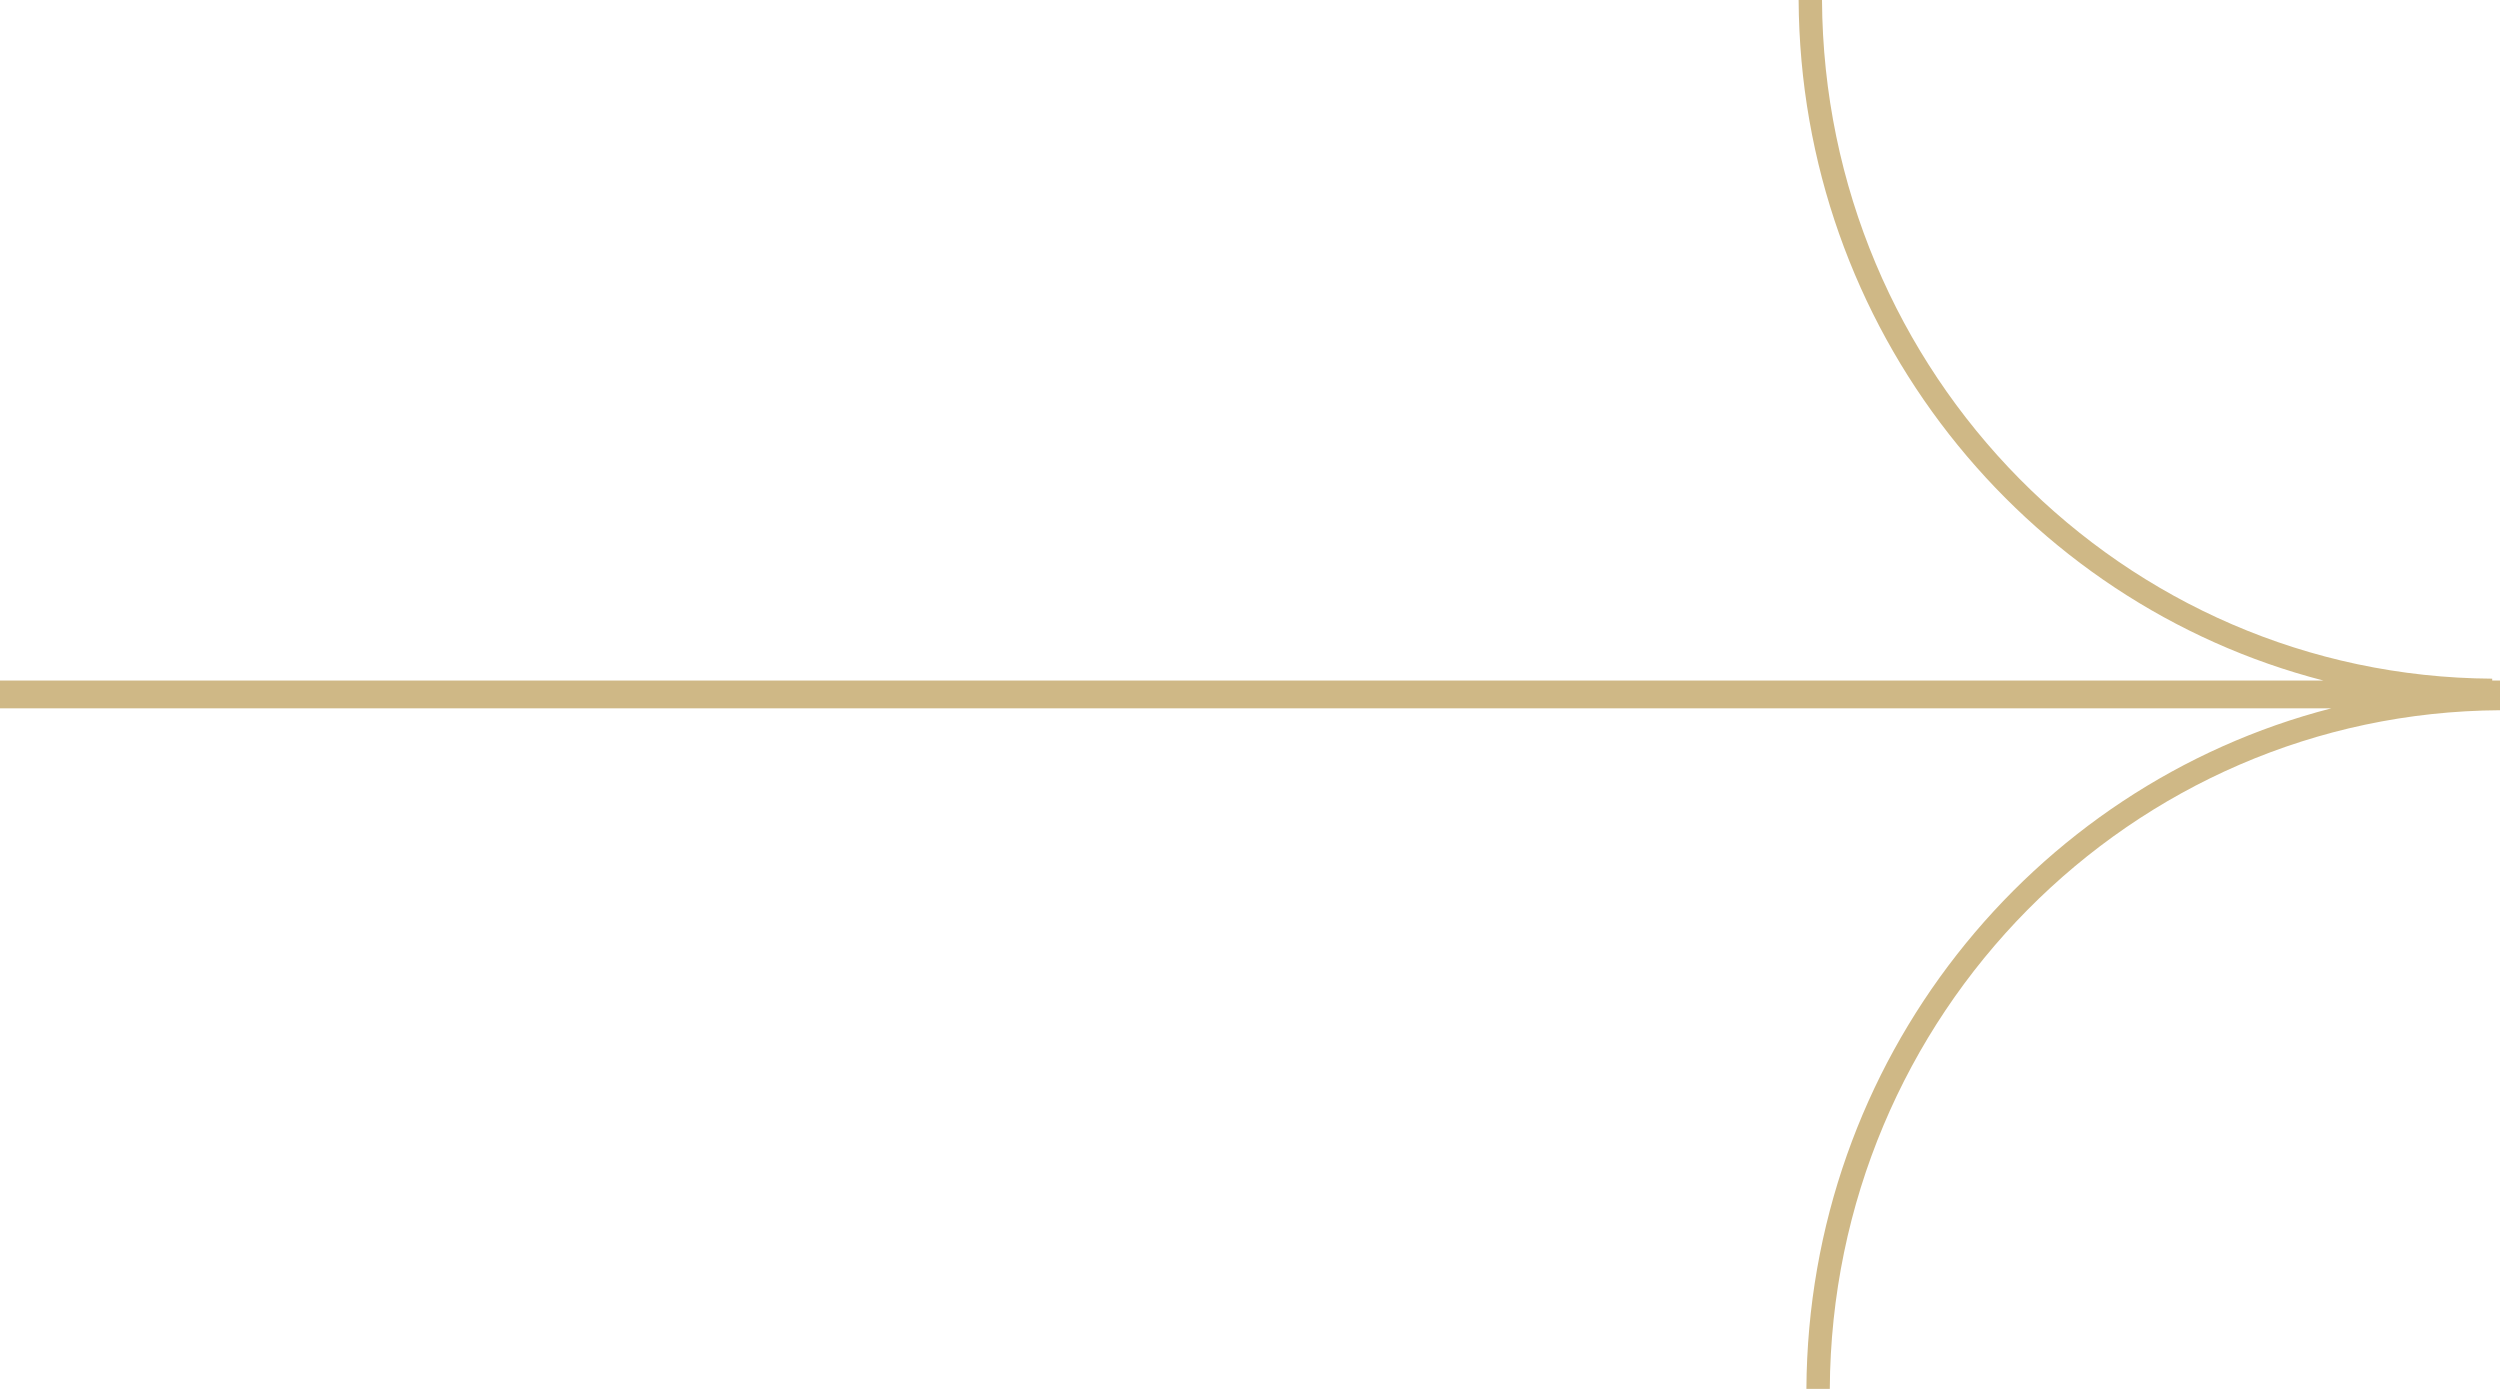 <?xml version="1.0" encoding="UTF-8"?> <svg xmlns="http://www.w3.org/2000/svg" width="180" height="100" viewBox="0 0 180 100" fill="none"> <path fill-rule="evenodd" clip-rule="evenodd" d="M-2.14186e-06 51L-2.22928e-06 49L167.293 49C145.654 43.422 129.628 23.617 129.501 -0L131.184 -0C131.334 26.918 152.855 48.711 179.438 48.864L179.438 49L180 49L180 49.433L180 51L180 51.137C153.416 51.289 131.895 73.082 131.745 100L130.061 100C130.189 76.382 146.216 56.577 167.856 51L-2.14186e-06 51Z" fill="#CFB886"></path> </svg> 